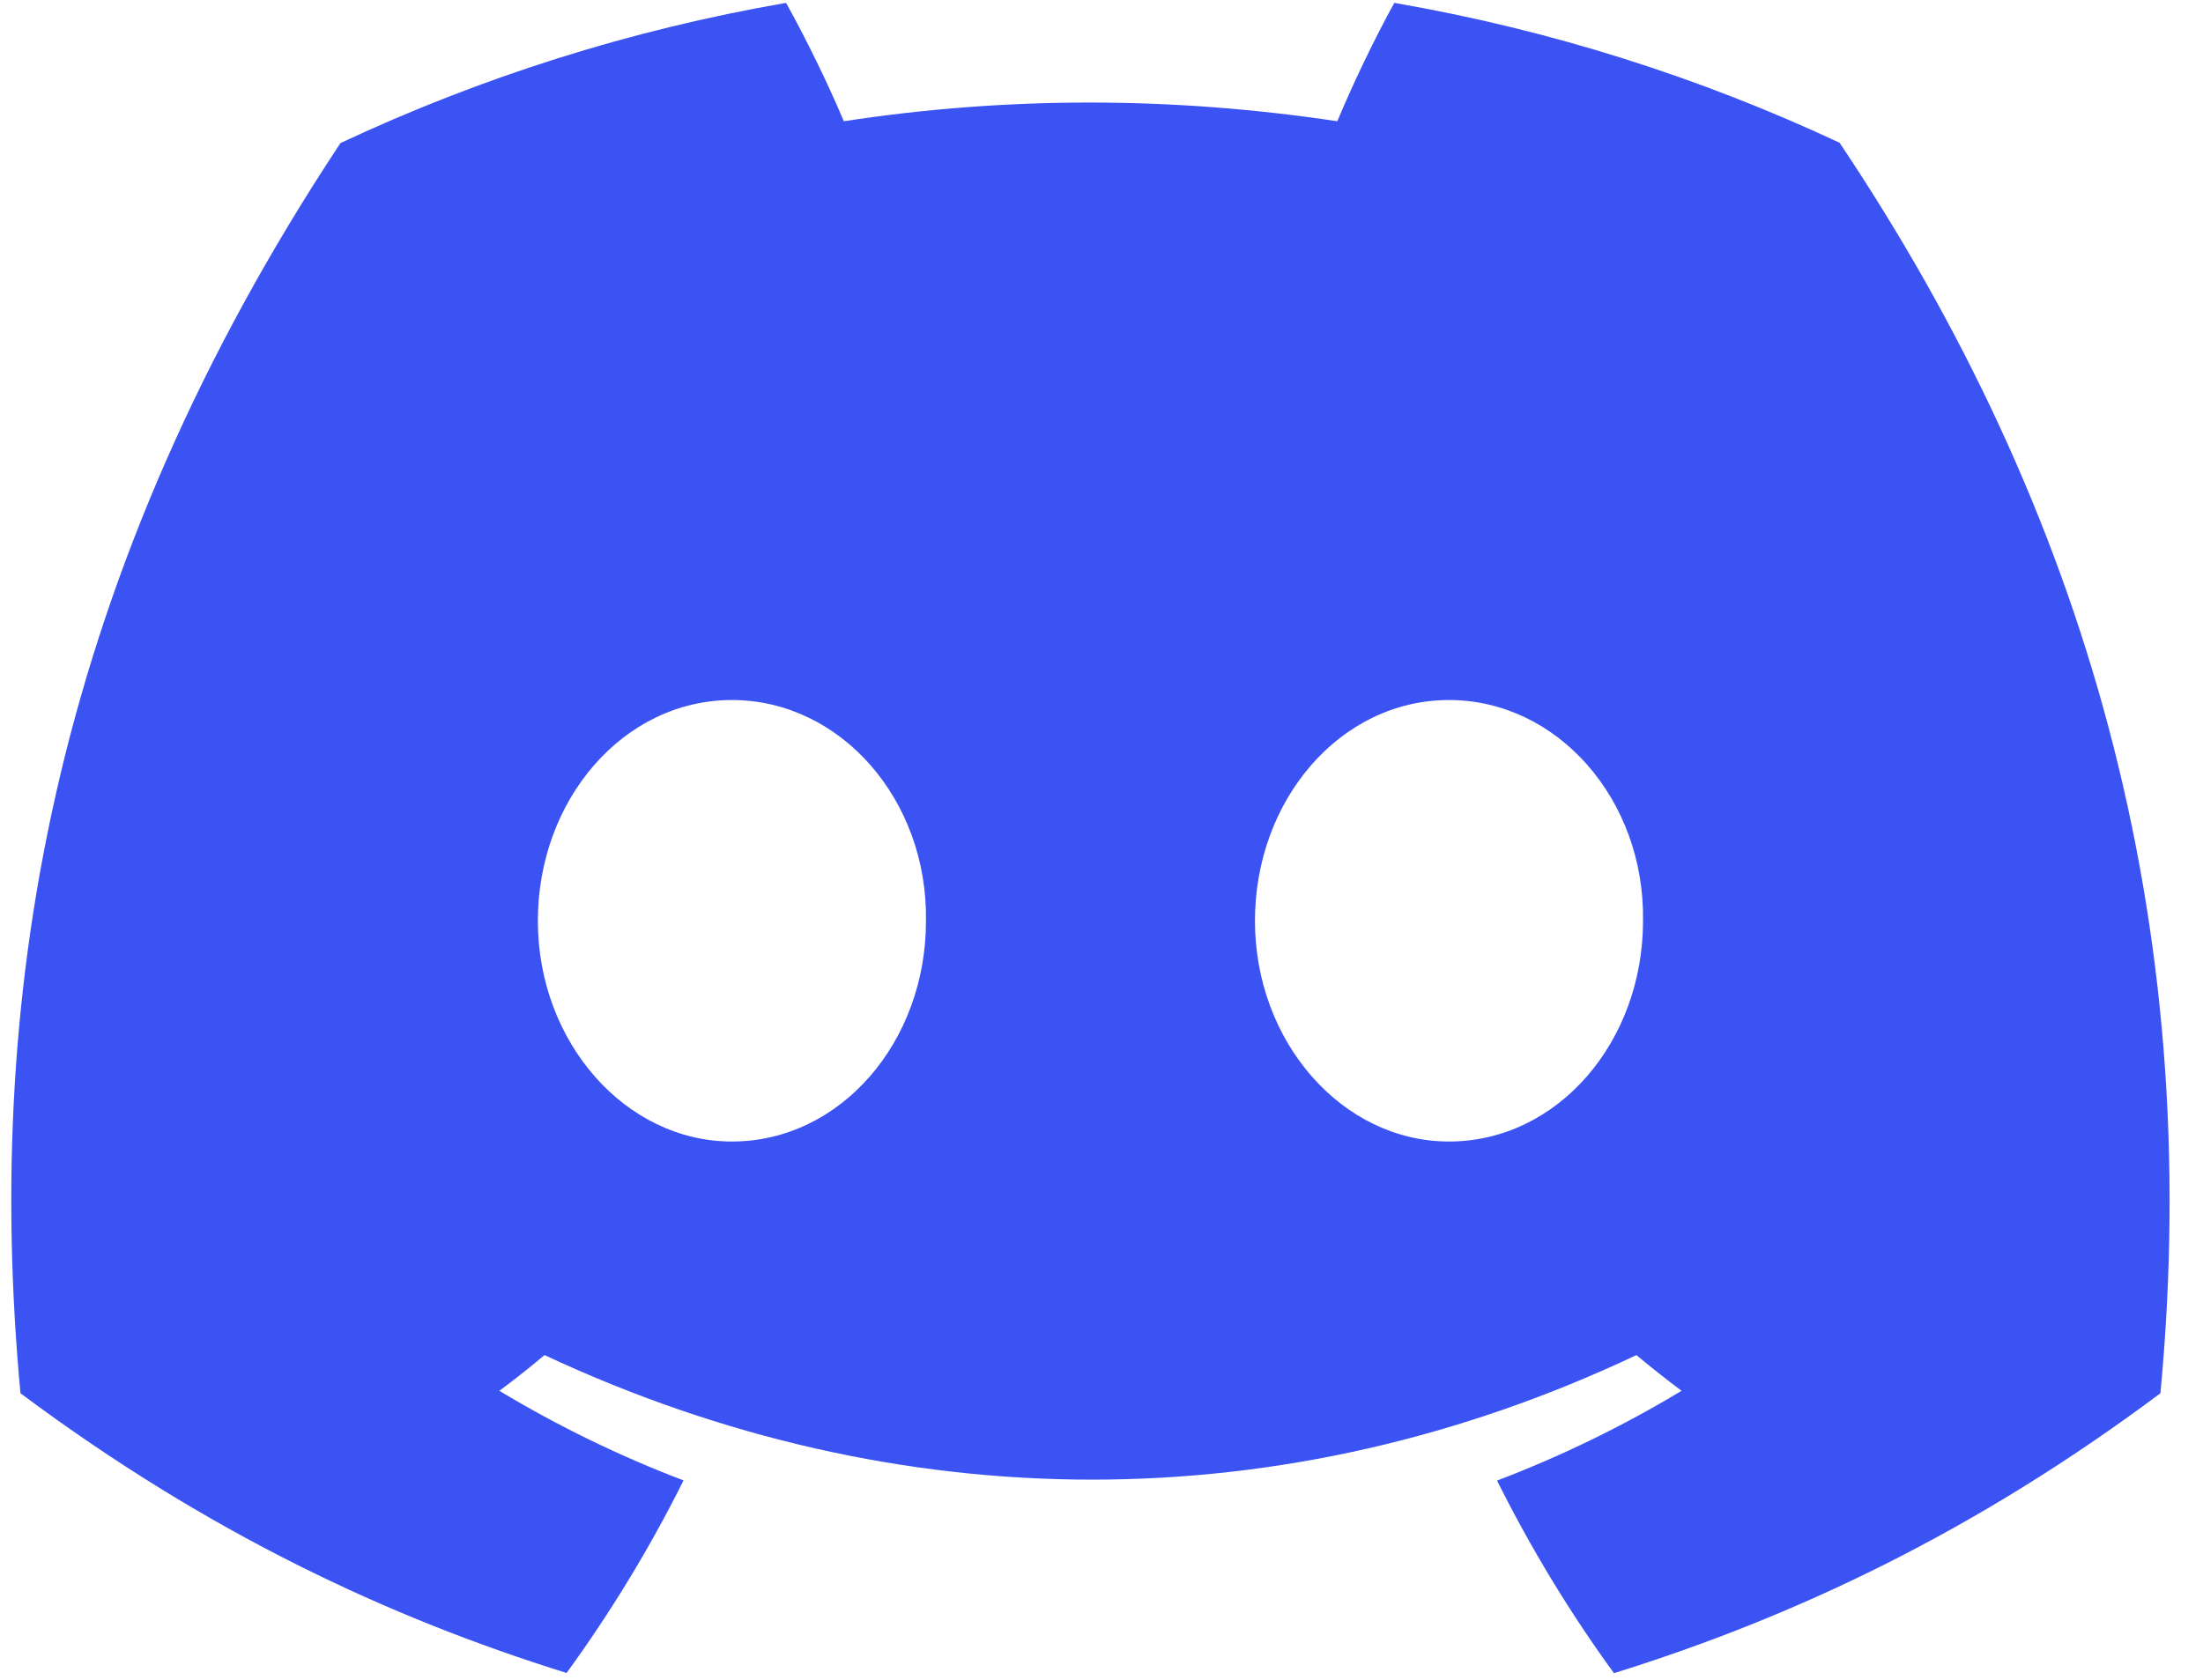 <svg width="59" height="45" viewBox="0 0 59 45" fill="none" xmlns="http://www.w3.org/2000/svg">
<path d="M49.267 3.824C45.526 2.073 41.525 0.801 37.342 0.077C36.828 1.005 36.228 2.255 35.815 3.248C31.368 2.58 26.963 2.58 22.598 3.248C22.184 2.255 21.571 1.005 21.052 0.077C16.865 0.801 12.86 2.078 9.118 3.833C1.571 15.238 -0.475 26.359 0.548 37.323C5.554 41.061 10.405 43.331 15.174 44.817C16.351 43.197 17.402 41.474 18.306 39.658C16.583 39.004 14.933 38.196 13.373 37.258C13.787 36.951 14.192 36.631 14.583 36.301C24.094 40.75 34.428 40.75 43.825 36.301C44.221 36.631 44.626 36.951 45.035 37.258C43.471 38.2 41.816 39.008 40.093 39.663C40.998 41.474 42.043 43.201 43.225 44.822C47.999 43.336 52.855 41.065 57.86 37.323C59.06 24.613 55.81 13.594 49.267 3.824ZM19.602 30.58C16.747 30.58 14.405 27.915 14.405 24.669C14.405 21.423 16.697 18.753 19.602 18.753C22.507 18.753 24.849 21.419 24.799 24.669C24.803 27.915 22.507 30.58 19.602 30.58ZM38.806 30.58C35.951 30.58 33.61 27.915 33.61 24.669C33.61 21.423 35.901 18.753 38.806 18.753C41.711 18.753 44.053 21.419 44.003 24.669C44.003 27.915 41.711 30.58 38.806 30.58Z" fill="#3C53F4"/>
</svg>
